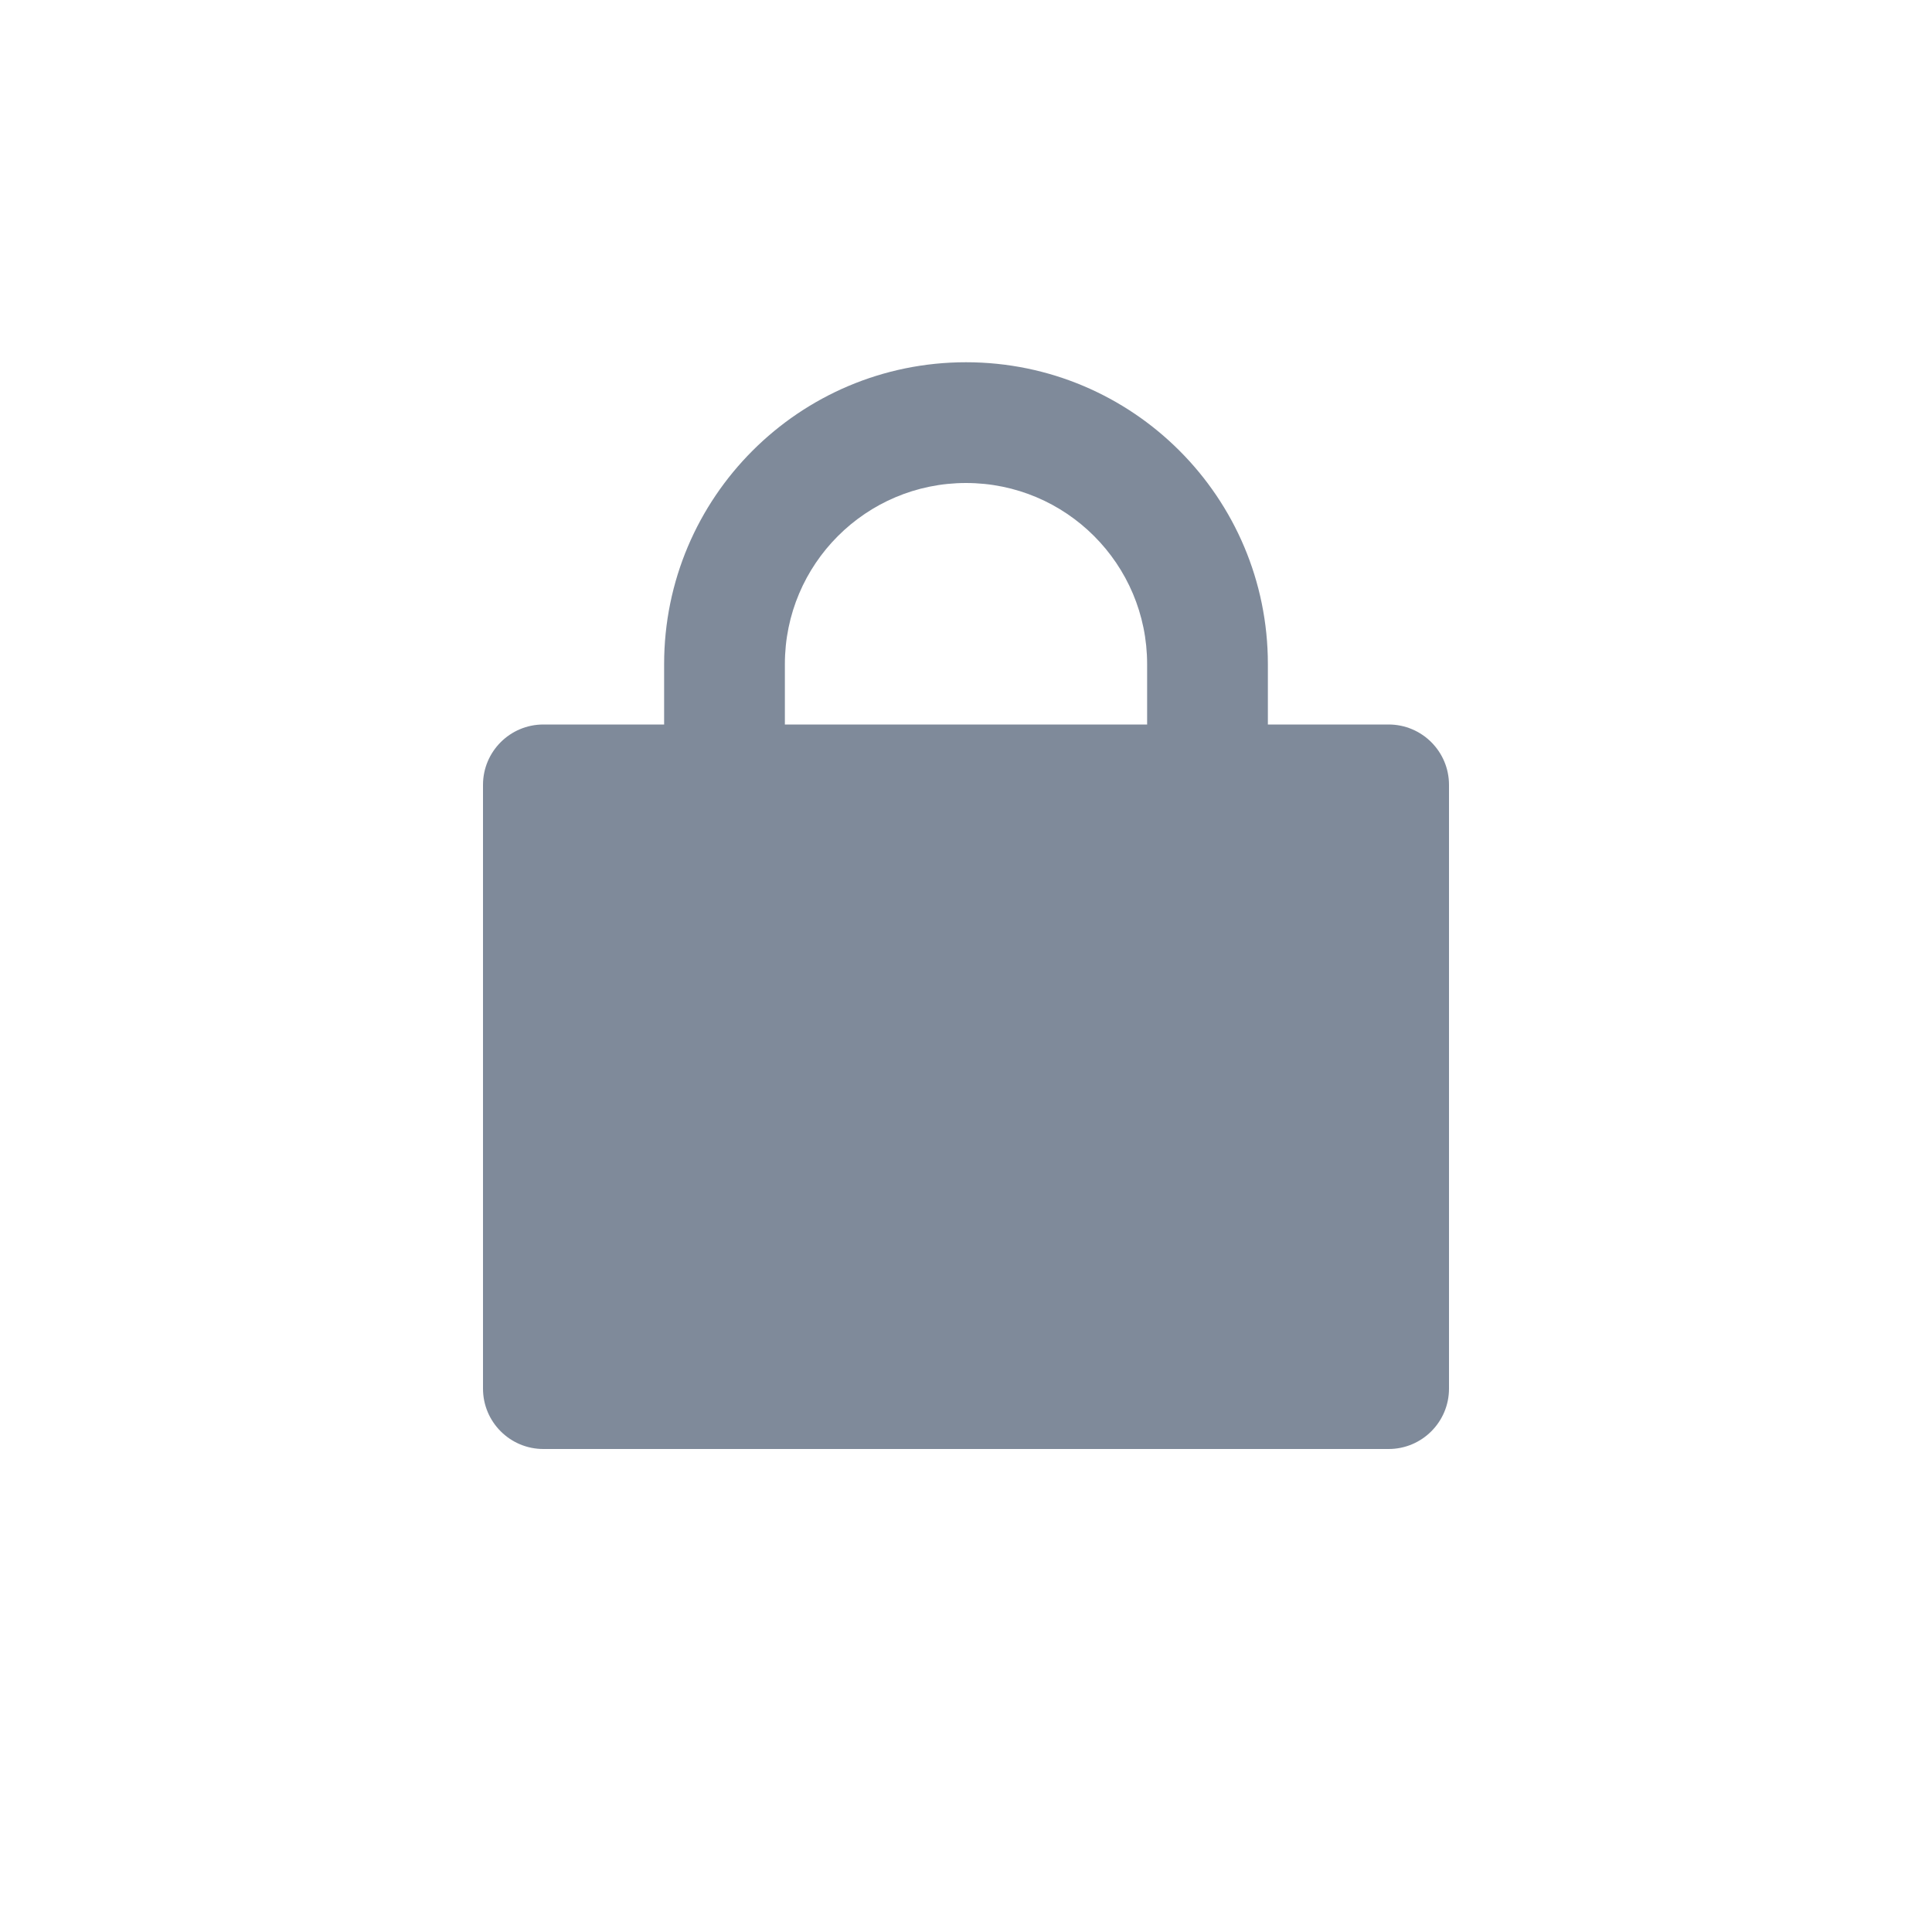 <svg width="32" height="32" viewBox="0 0 32 32" fill="none" xmlns="http://www.w3.org/2000/svg">
<path fill-rule="evenodd" clip-rule="evenodd" d="M16 6C13.239 6 11 8.239 11 11V12H9C8.448 12 8 12.448 8 13V23C8 23.552 8.448 24 9 24H23C23.552 24 24 23.552 24 23V13C24 12.448 23.552 12 23 12H21V11C21 8.239 18.761 6 16 6ZM19 12V11C19 9.343 17.657 8 16 8C14.343 8 13 9.343 13 11V12H19Z" fill="#001637" fill-opacity="0.5"/>
</svg>
